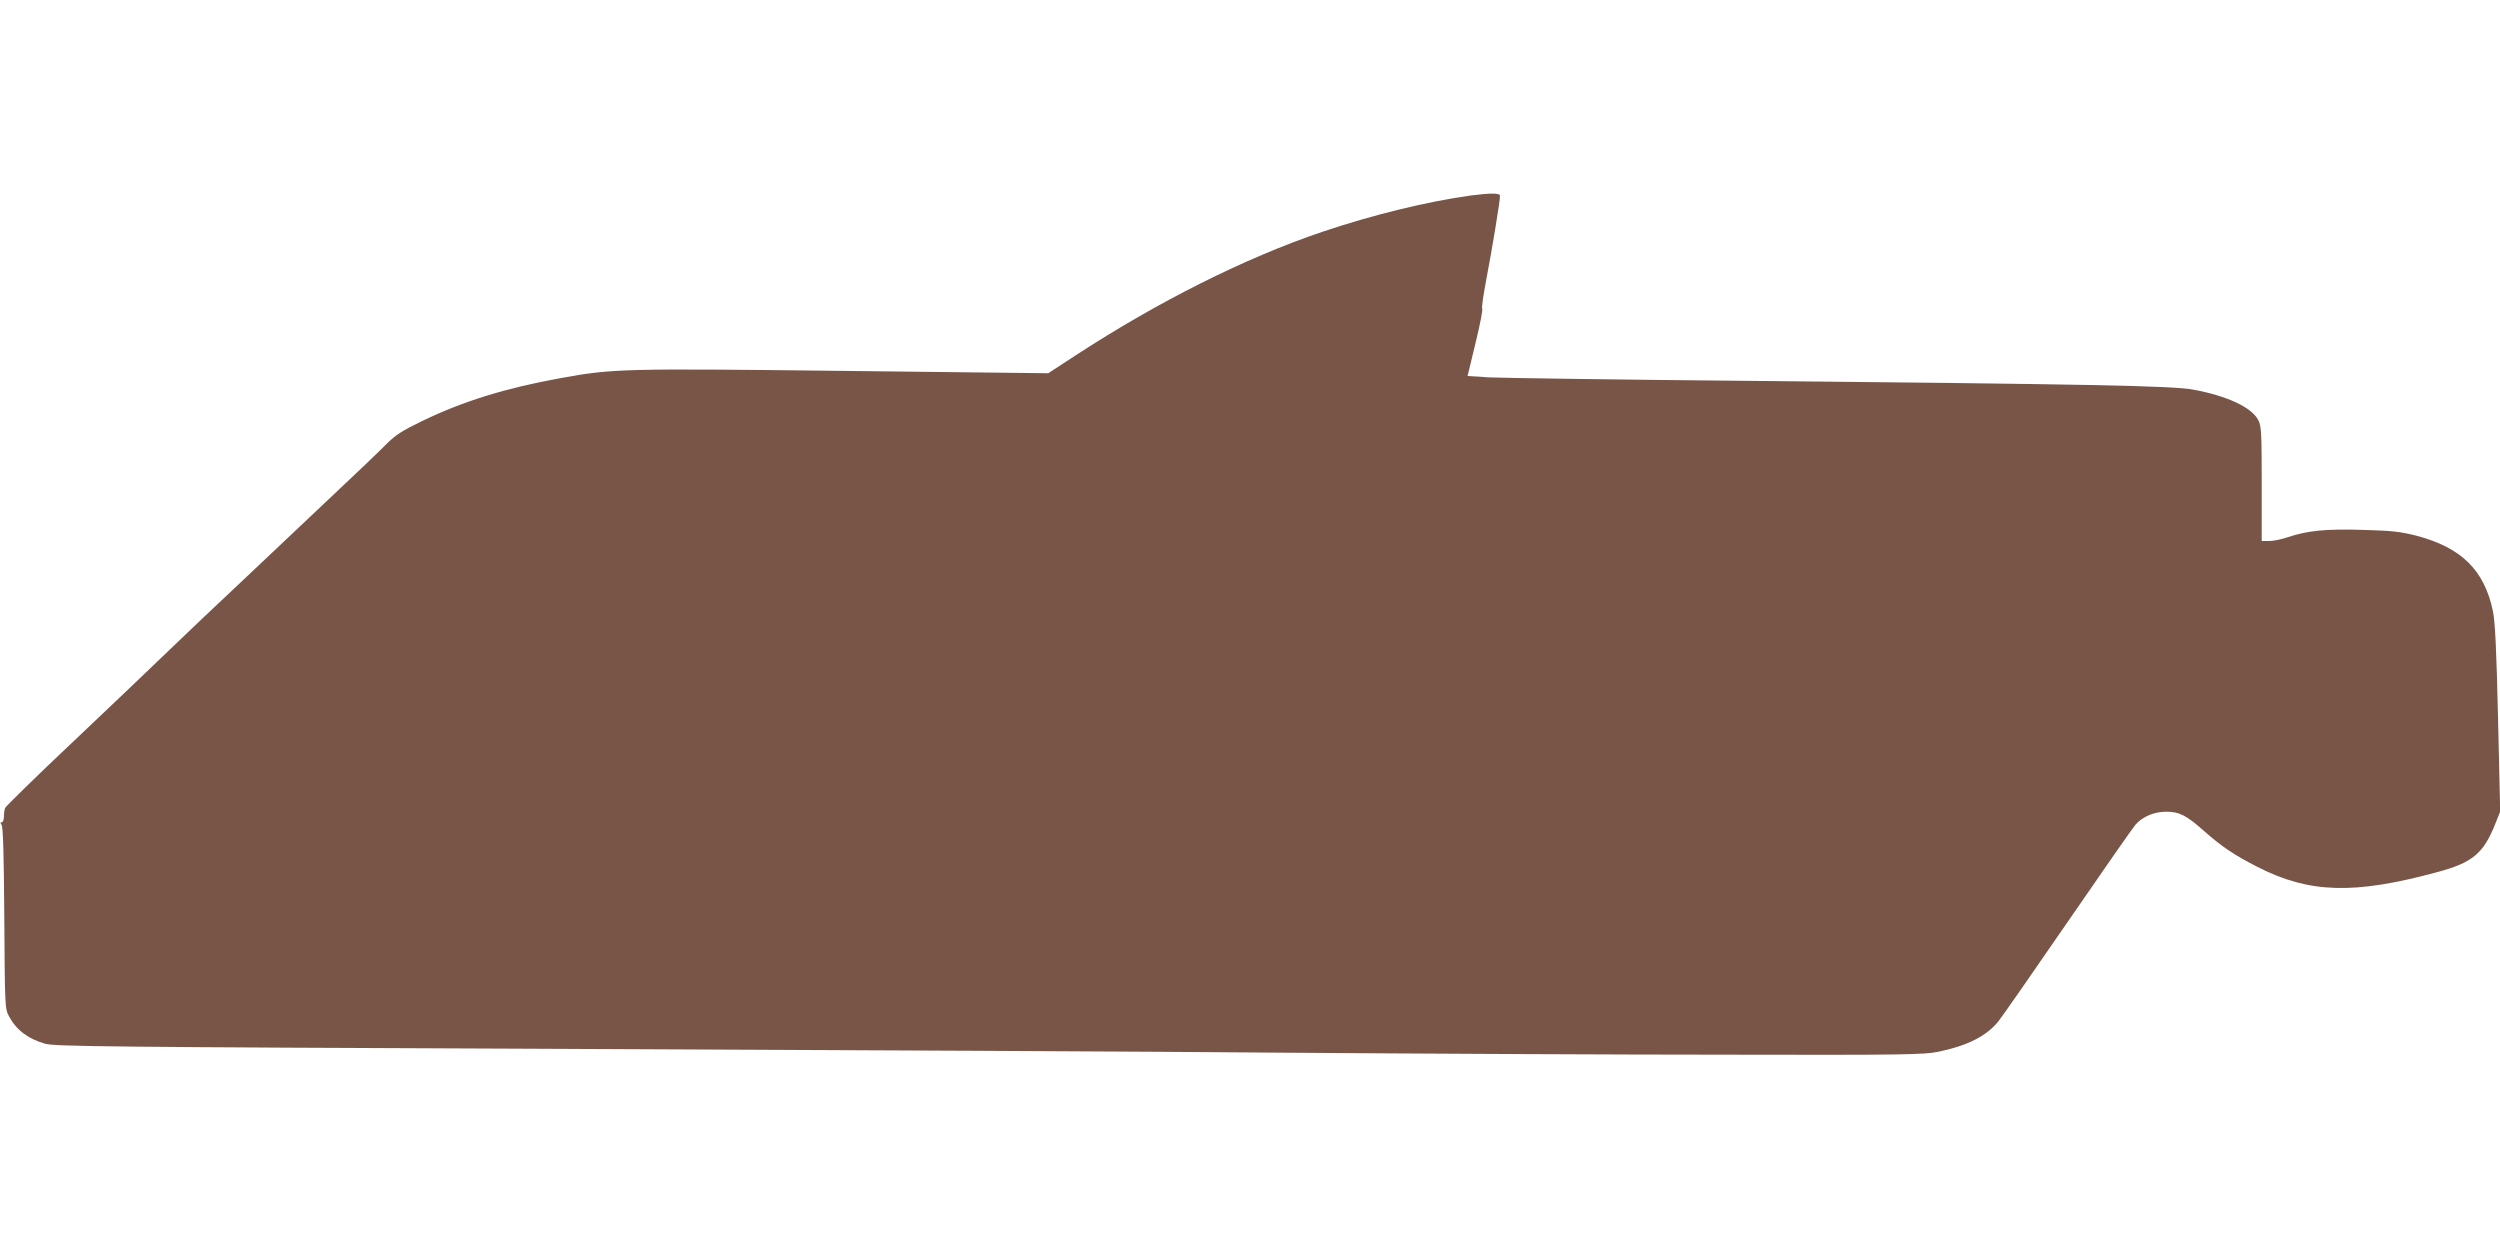 <?xml version="1.0" standalone="no"?>
<!DOCTYPE svg PUBLIC "-//W3C//DTD SVG 20010904//EN"
 "http://www.w3.org/TR/2001/REC-SVG-20010904/DTD/svg10.dtd">
<svg version="1.0" xmlns="http://www.w3.org/2000/svg"
 width="1280pt" height="640pt" viewBox="0 0 1280 640"
 preserveAspectRatio="xMidYMid meet">
<g transform="translate(0,640) scale(0.1,-0.1)"
fill="#795548" stroke="none">
<path d="M7530 5399 c-224 -31 -502 -99 -760 -186 -394 -133 -840 -357 -1259
-630 l-144 -94 -1045 12 c-1131 13 -1183 12 -1452 -37 -281 -51 -498 -118
-705 -218 -108 -52 -140 -73 -190 -123 -33 -34 -155 -150 -271 -259 -116 -110
-320 -302 -454 -429 -135 -126 -308 -291 -385 -365 -77 -75 -296 -283 -487
-464 -191 -180 -349 -335 -352 -343 -3 -8 -6 -28 -6 -44 0 -16 -5 -29 -11 -29
-8 0 -8 -4 -1 -13 8 -9 12 -163 14 -478 3 -454 3 -465 25 -504 37 -69 97 -114
184 -139 48 -14 339 -17 2594 -26 1397 -6 3098 -14 3780 -20 682 -5 1690 -10
2240 -10 895 -2 1008 0 1079 15 152 32 246 80 308 156 19 24 180 255 358 514
178 259 333 481 344 493 36 41 96 66 156 66 68 0 104 -18 195 -99 91 -80 151
-121 272 -183 266 -136 494 -143 919 -28 184 49 240 96 301 251 l24 60 -11
475 c-8 356 -15 494 -26 550 -44 211 -161 326 -391 387 -82 21 -128 26 -276
30 -190 6 -285 -4 -385 -38 -30 -10 -72 -19 -94 -19 l-38 0 0 293 c0 265 -2
296 -18 327 -35 65 -159 123 -332 155 -104 20 -531 28 -2280 45 -674 6 -1272
15 -1330 18 l-106 7 41 170 c23 94 38 172 34 175 -4 3 6 70 21 150 28 145 71
404 70 428 0 14 -50 14 -150 1z"/>
</g>
</svg>
